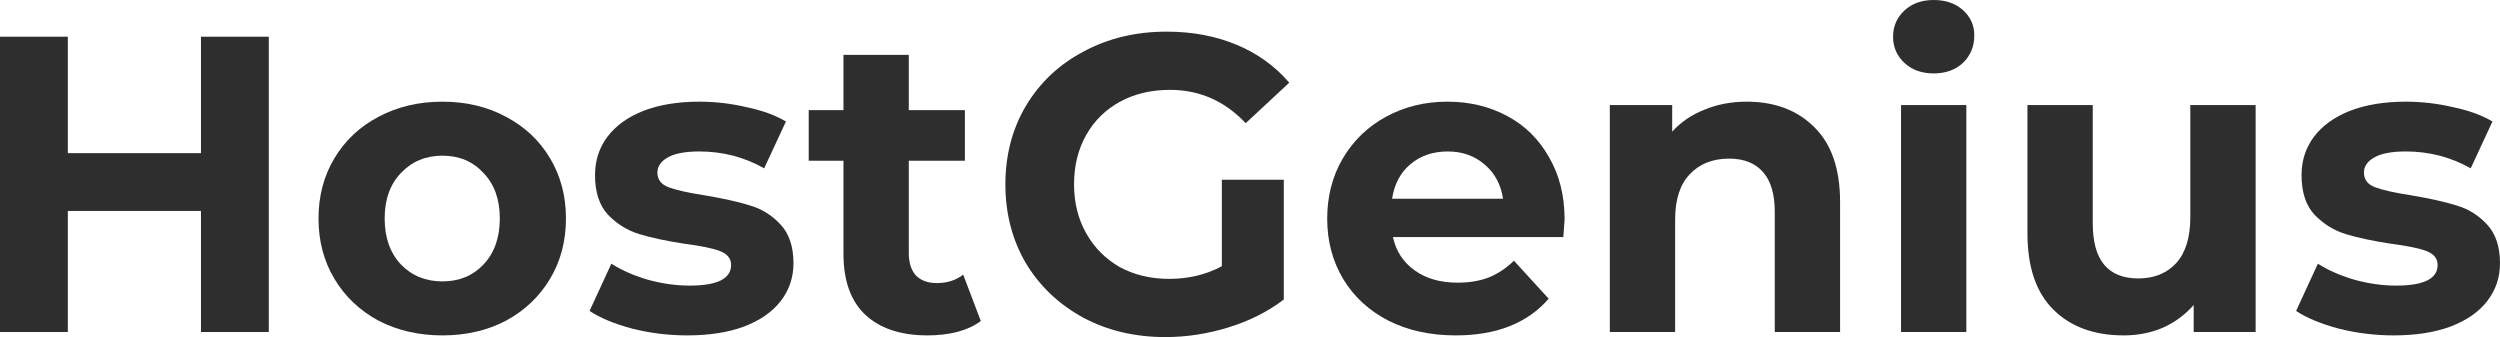 <svg width="178" height="24" viewBox="0 0 178 24" fill="none" xmlns="http://www.w3.org/2000/svg">
<path d="M19.138 2.613V23.64H14.309V15.019H4.829V23.64H0V2.613H4.829V10.904H14.309V2.613H19.138Z" fill="#2E2E2E"/>
<path d="M31.502 23.88C29.813 23.88 28.293 23.529 26.941 22.828C25.61 22.108 24.567 21.116 23.811 19.855C23.056 18.593 22.678 17.161 22.678 15.559C22.678 13.957 23.056 12.526 23.811 11.264C24.567 10.002 25.61 9.021 26.941 8.32C28.293 7.599 29.813 7.239 31.502 7.239C33.191 7.239 34.702 7.599 36.033 8.32C37.365 9.021 38.408 10.002 39.163 11.264C39.918 12.526 40.296 13.957 40.296 15.559C40.296 17.161 39.918 18.593 39.163 19.855C38.408 21.116 37.365 22.108 36.033 22.828C34.702 23.529 33.191 23.88 31.502 23.88ZM31.502 20.035C32.694 20.035 33.668 19.634 34.423 18.834C35.199 18.012 35.586 16.921 35.586 15.559C35.586 14.198 35.199 13.116 34.423 12.315C33.668 11.494 32.694 11.084 31.502 11.084C30.31 11.084 29.326 11.494 28.551 12.315C27.776 13.116 27.388 14.198 27.388 15.559C27.388 16.921 27.776 18.012 28.551 18.834C29.326 19.634 30.31 20.035 31.502 20.035Z" fill="#2E2E2E"/>
<path d="M48.924 23.88C47.593 23.88 46.291 23.72 45.019 23.399C43.747 23.059 42.733 22.638 41.978 22.138L43.528 18.773C44.244 19.234 45.108 19.614 46.122 19.915C47.135 20.195 48.129 20.335 49.103 20.335C51.07 20.335 52.054 19.845 52.054 18.864C52.054 18.403 51.786 18.073 51.249 17.872C50.712 17.672 49.888 17.502 48.775 17.362C47.463 17.161 46.38 16.931 45.526 16.671C44.671 16.41 43.926 15.95 43.29 15.289C42.674 14.628 42.366 13.687 42.366 12.466C42.366 11.444 42.654 10.543 43.23 9.762C43.827 8.961 44.681 8.34 45.794 7.9C46.927 7.459 48.258 7.239 49.788 7.239C50.921 7.239 52.044 7.369 53.157 7.63C54.29 7.87 55.224 8.21 55.959 8.651L54.409 11.985C52.998 11.184 51.458 10.784 49.788 10.784C48.795 10.784 48.05 10.924 47.553 11.204C47.056 11.484 46.807 11.845 46.807 12.285C46.807 12.786 47.076 13.136 47.612 13.337C48.149 13.537 49.003 13.727 50.176 13.907C51.488 14.128 52.561 14.368 53.395 14.628C54.23 14.869 54.955 15.319 55.571 15.98C56.188 16.641 56.495 17.562 56.495 18.743C56.495 19.745 56.197 20.636 55.601 21.417C55.005 22.198 54.131 22.808 52.978 23.249C51.845 23.67 50.494 23.88 48.924 23.88Z" fill="#2E2E2E"/>
<path d="M69.833 22.859C69.376 23.199 68.809 23.459 68.134 23.64C67.478 23.8 66.782 23.88 66.047 23.88C64.139 23.88 62.659 23.389 61.605 22.408C60.572 21.427 60.055 19.985 60.055 18.083V11.444H57.581V7.84H60.055V3.905H64.706V7.84H68.7V11.444H64.706V18.023C64.706 18.703 64.874 19.234 65.212 19.614C65.57 19.975 66.067 20.155 66.703 20.155C67.438 20.155 68.064 19.955 68.581 19.554L69.833 22.859Z" fill="#2E2E2E"/>
<path d="M86.995 12.796H91.407V21.327C90.274 22.188 88.963 22.849 87.472 23.309C85.982 23.77 84.481 24 82.971 24C80.805 24 78.857 23.539 77.128 22.618C75.399 21.677 74.038 20.386 73.044 18.743C72.071 17.081 71.584 15.209 71.584 13.126C71.584 11.044 72.071 9.181 73.044 7.539C74.038 5.877 75.409 4.586 77.158 3.665C78.907 2.723 80.874 2.253 83.06 2.253C84.889 2.253 86.548 2.563 88.038 3.184C89.529 3.805 90.781 4.706 91.794 5.887L88.694 8.771C87.204 7.189 85.405 6.398 83.299 6.398C81.967 6.398 80.785 6.678 79.751 7.239C78.718 7.8 77.913 8.591 77.337 9.612C76.761 10.633 76.472 11.805 76.472 13.126C76.472 14.428 76.761 15.589 77.337 16.611C77.913 17.632 78.708 18.433 79.722 19.014C80.755 19.575 81.928 19.855 83.239 19.855C84.63 19.855 85.882 19.554 86.995 18.954V12.796Z" fill="#2E2E2E"/>
<path d="M111.399 15.62C111.399 15.68 111.369 16.1 111.309 16.881H99.177C99.395 17.882 99.912 18.673 100.727 19.254C101.542 19.835 102.555 20.125 103.767 20.125C104.602 20.125 105.337 20.005 105.973 19.765C106.629 19.504 107.235 19.104 107.792 18.563L110.266 21.267C108.756 23.009 106.55 23.88 103.648 23.88C101.84 23.88 100.24 23.529 98.849 22.828C97.458 22.108 96.385 21.116 95.629 19.855C94.874 18.593 94.497 17.161 94.497 15.559C94.497 13.977 94.864 12.556 95.6 11.294C96.355 10.012 97.378 9.021 98.67 8.32C99.982 7.599 101.442 7.239 103.052 7.239C104.622 7.239 106.043 7.579 107.315 8.26C108.587 8.941 109.58 9.922 110.296 11.204C111.031 12.466 111.399 13.937 111.399 15.62ZM103.082 10.784C102.029 10.784 101.144 11.084 100.429 11.685C99.713 12.285 99.276 13.106 99.117 14.148H107.017C106.858 13.126 106.421 12.315 105.705 11.715C104.99 11.094 104.115 10.784 103.082 10.784Z" fill="#2E2E2E"/>
<path d="M124.367 7.239C126.354 7.239 127.954 7.84 129.166 9.041C130.398 10.243 131.014 12.025 131.014 14.388V23.64H126.364V15.109C126.364 13.827 126.086 12.876 125.529 12.255C124.973 11.614 124.168 11.294 123.115 11.294C121.942 11.294 121.008 11.665 120.312 12.405C119.617 13.126 119.269 14.208 119.269 15.65V23.64H114.619V7.479H119.06V9.372C119.677 8.691 120.442 8.17 121.356 7.81C122.27 7.429 123.274 7.239 124.367 7.239Z" fill="#2E2E2E"/>
<path d="M135.354 7.479H140.004V23.64H135.354V7.479ZM137.679 5.227C136.824 5.227 136.129 4.976 135.592 4.476C135.055 3.975 134.787 3.354 134.787 2.613C134.787 1.872 135.055 1.252 135.592 0.751C136.129 0.25 136.824 0 137.679 0C138.533 0 139.229 0.24 139.765 0.721C140.302 1.202 140.57 1.802 140.57 2.523C140.57 3.304 140.302 3.955 139.765 4.476C139.229 4.976 138.533 5.227 137.679 5.227Z" fill="#2E2E2E"/>
<path d="M160.601 7.479V23.64H156.189V21.717C155.573 22.418 154.837 22.959 153.983 23.339C153.128 23.7 152.204 23.88 151.211 23.88C149.104 23.88 147.435 23.269 146.203 22.048C144.97 20.826 144.354 19.014 144.354 16.611V7.479H149.005V15.92C149.005 18.523 150.088 19.825 152.254 19.825C153.367 19.825 154.261 19.464 154.937 18.743C155.612 18.003 155.95 16.911 155.95 15.469V7.479H160.601Z" fill="#2E2E2E"/>
<path d="M170.428 23.88C169.097 23.88 167.795 23.72 166.523 23.399C165.251 23.059 164.238 22.638 163.483 22.138L165.033 18.773C165.748 19.234 166.613 19.614 167.626 19.915C168.64 20.195 169.633 20.335 170.607 20.335C172.575 20.335 173.558 19.845 173.558 18.864C173.558 18.403 173.29 18.073 172.754 17.872C172.217 17.672 171.392 17.502 170.279 17.362C168.968 17.161 167.885 16.931 167.03 16.671C166.176 16.41 165.43 15.95 164.794 15.289C164.178 14.628 163.87 13.687 163.87 12.466C163.87 11.444 164.158 10.543 164.735 9.762C165.331 8.961 166.186 8.34 167.298 7.9C168.431 7.459 169.763 7.239 171.293 7.239C172.426 7.239 173.548 7.369 174.661 7.63C175.794 7.87 176.728 8.21 177.463 8.651L175.913 11.985C174.502 11.184 172.962 10.784 171.293 10.784C170.299 10.784 169.554 10.924 169.057 11.204C168.56 11.484 168.312 11.845 168.312 12.285C168.312 12.786 168.58 13.136 169.117 13.337C169.653 13.537 170.508 13.727 171.68 13.907C172.992 14.128 174.065 14.368 174.9 14.628C175.734 14.869 176.46 15.319 177.076 15.98C177.692 16.641 178 17.562 178 18.743C178 19.745 177.702 20.636 177.106 21.417C176.51 22.198 175.635 22.808 174.482 23.249C173.35 23.67 171.998 23.88 170.428 23.88Z" fill="#2E2E2E"/>
</svg>
